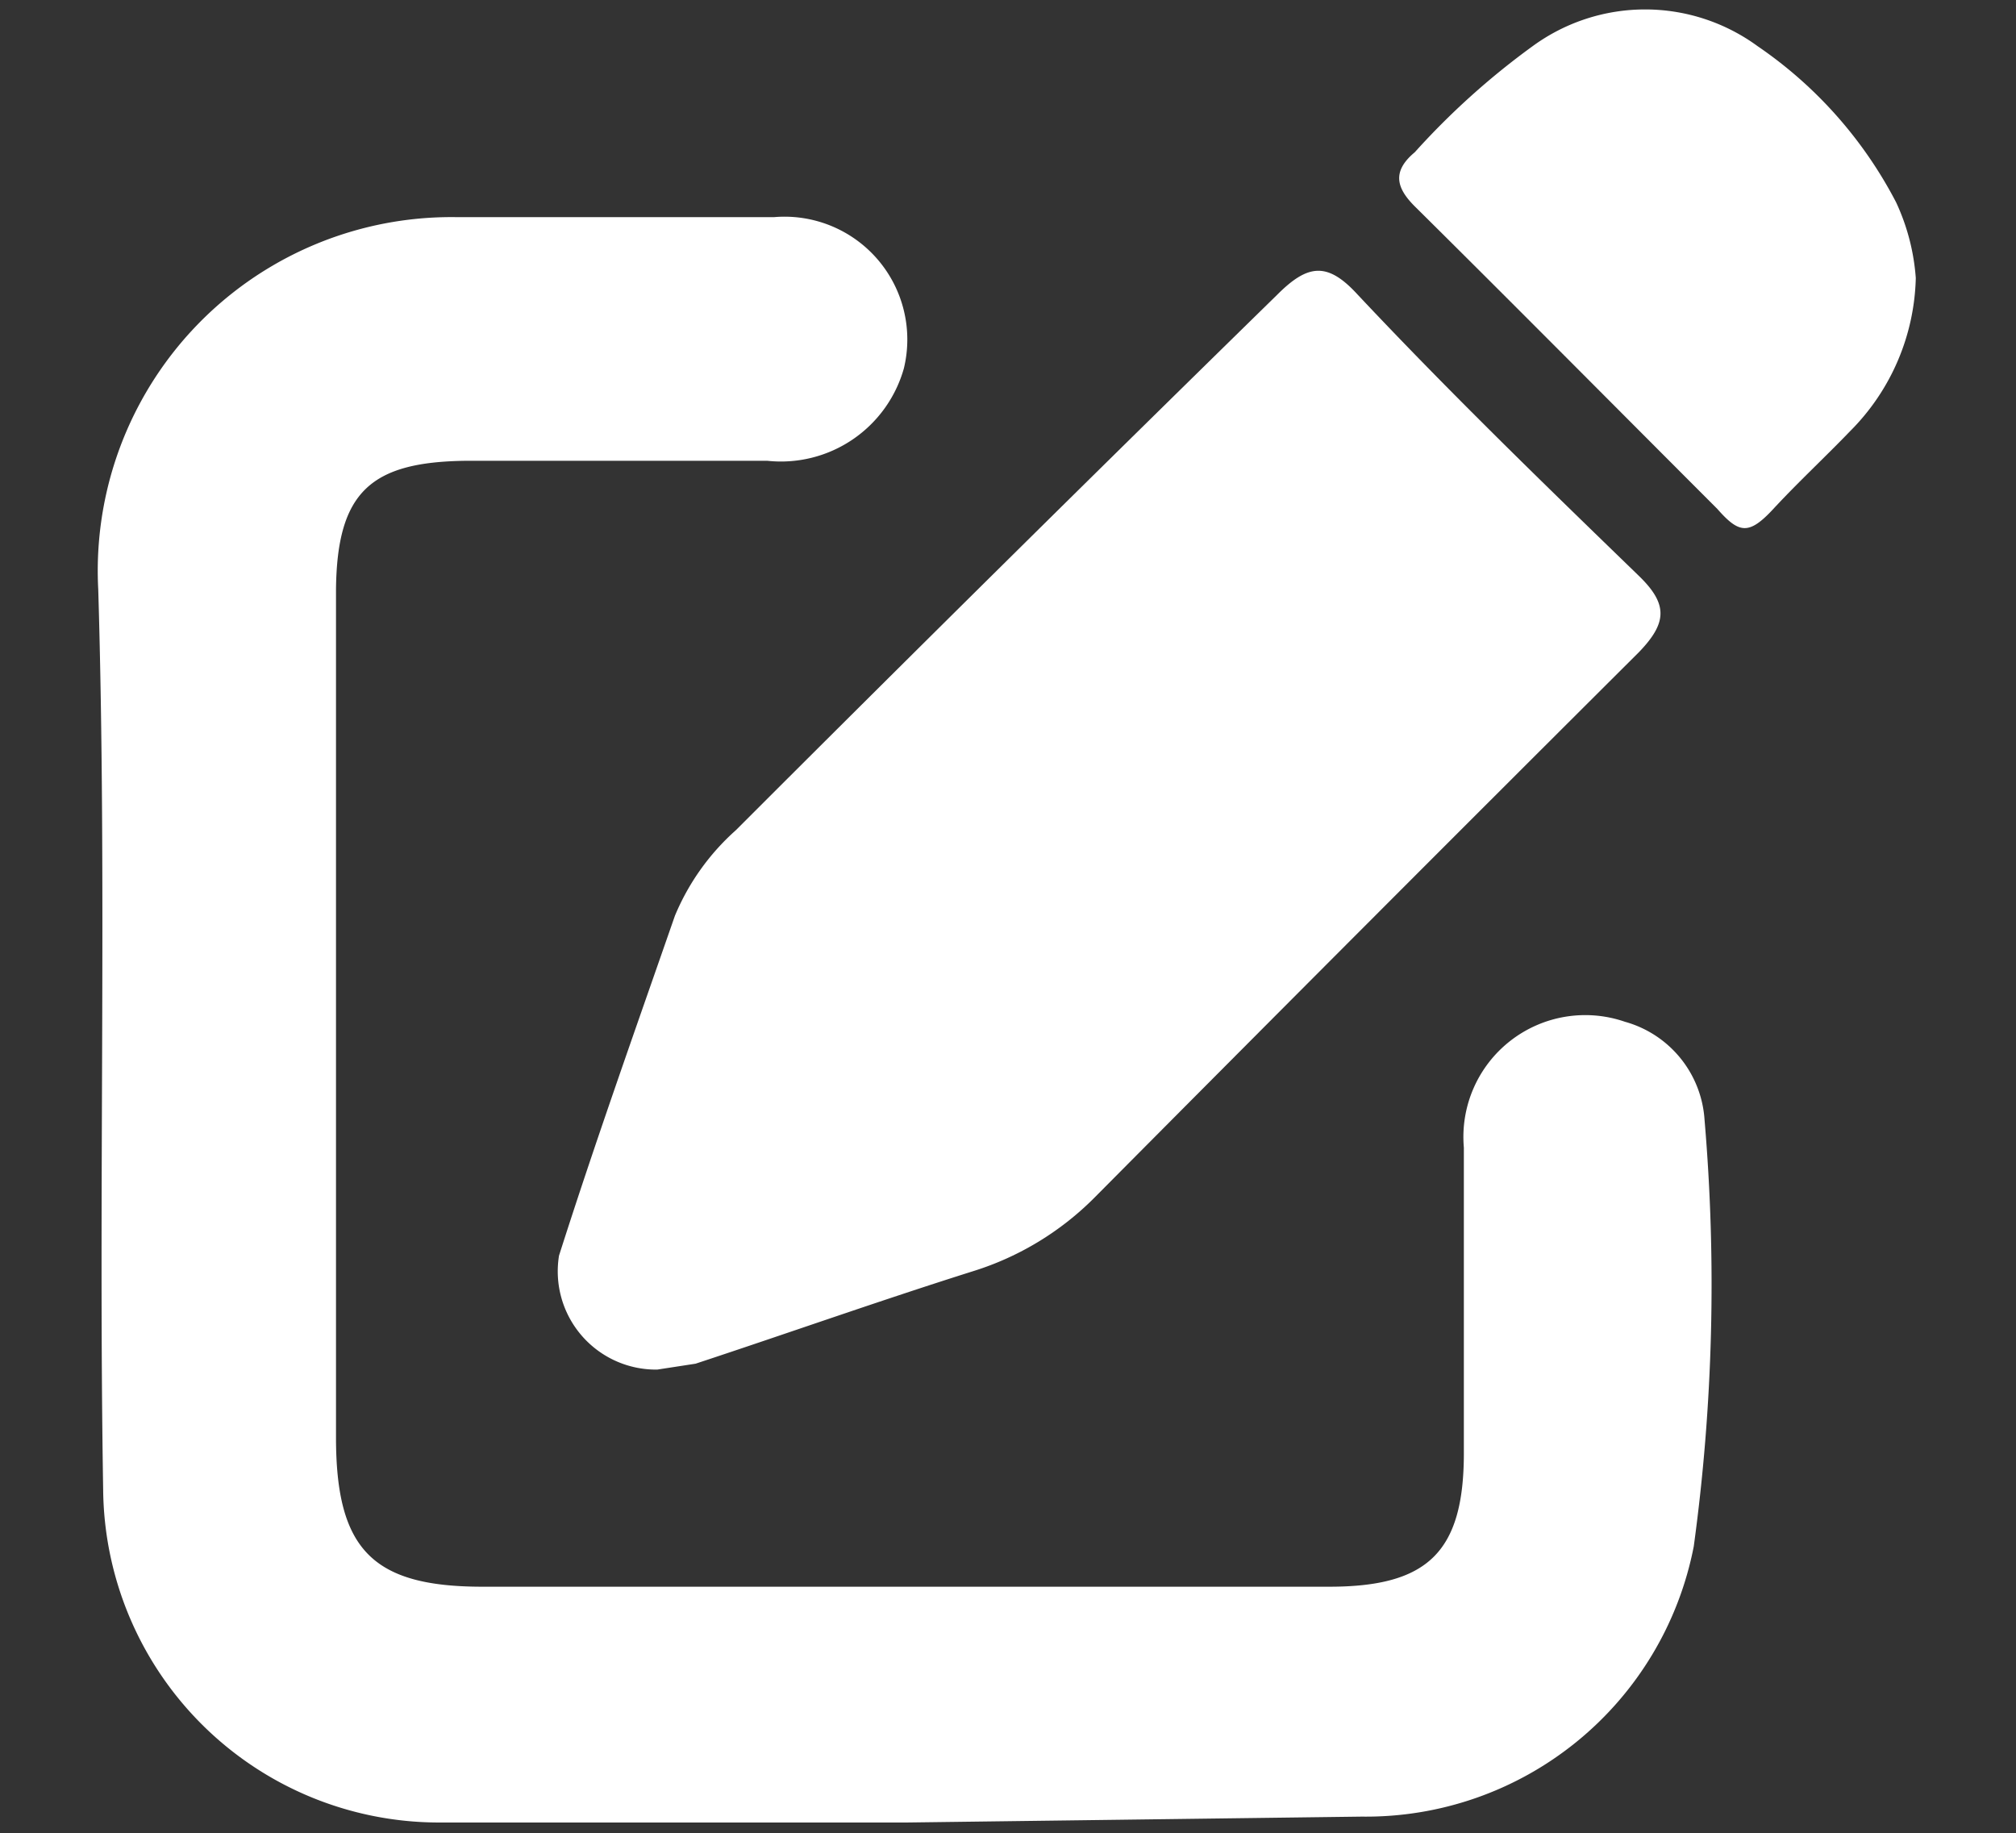 <svg id="圖層_1" data-name="圖層 1" xmlns="http://www.w3.org/2000/svg" viewBox="0 0 20.52 18.66"><rect x="0" y="0" width="20.52" height="18.66" fill="#333333" stroke="none"/><defs><style>.cls-1{fill:#fff;}</style></defs><path class="cls-1" d="M9.23,18.55H4.46a3.42,3.42,0,0,1-3.41-3.39C1,12.1,1.09,9,1,6A3.6,3.6,0,0,1,4.64,2.21c1.08,0,2.16,0,3.24,0A1.25,1.25,0,0,1,9.2,3.75a1.3,1.3,0,0,1-1.39.94c-.74,0-1.48,0-2.22,0H4.75C3.78,4.7,3.43,5,3.42,6c0,1.33,0,2.66,0,4v4.63c0,1.14.37,1.52,1.49,1.52h8.62c1,0,1.37-.35,1.37-1.36s0-2.07,0-3.11a1.24,1.24,0,0,1,1.64-1.28,1.11,1.11,0,0,1,.81,1,19.67,19.67,0,0,1-.11,4.34,3.4,3.4,0,0,1-3.38,2.75Z"/><path class="cls-1" d="M6.69,13.94a1,1,0,0,1-1-1.16c.37-1.16.78-2.31,1.18-3.46a2.4,2.4,0,0,1,.62-.87C9.31,6.63,11.15,4.81,13,3c.31-.31.51-.34.82,0,.94,1,1.89,1.92,2.86,2.86.3.29.29.48,0,.78q-2.77,2.76-5.53,5.54a3,3,0,0,1-1.25.76c-.95.3-1.88.63-2.82.94Z"/><path class="cls-1" d="M19.5,2.83a2.28,2.28,0,0,1-.67,1.56c-.26.27-.53.52-.78.79s-.35.25-.57,0c-1-1-2.05-2.06-3.08-3.08-.18-.18-.24-.35,0-.55A7.69,7.69,0,0,1,15.6.47a1.94,1.94,0,0,1,2.29,0A4.35,4.35,0,0,1,19.3,2.06,2.2,2.2,0,0,1,19.5,2.83Z"/></svg>